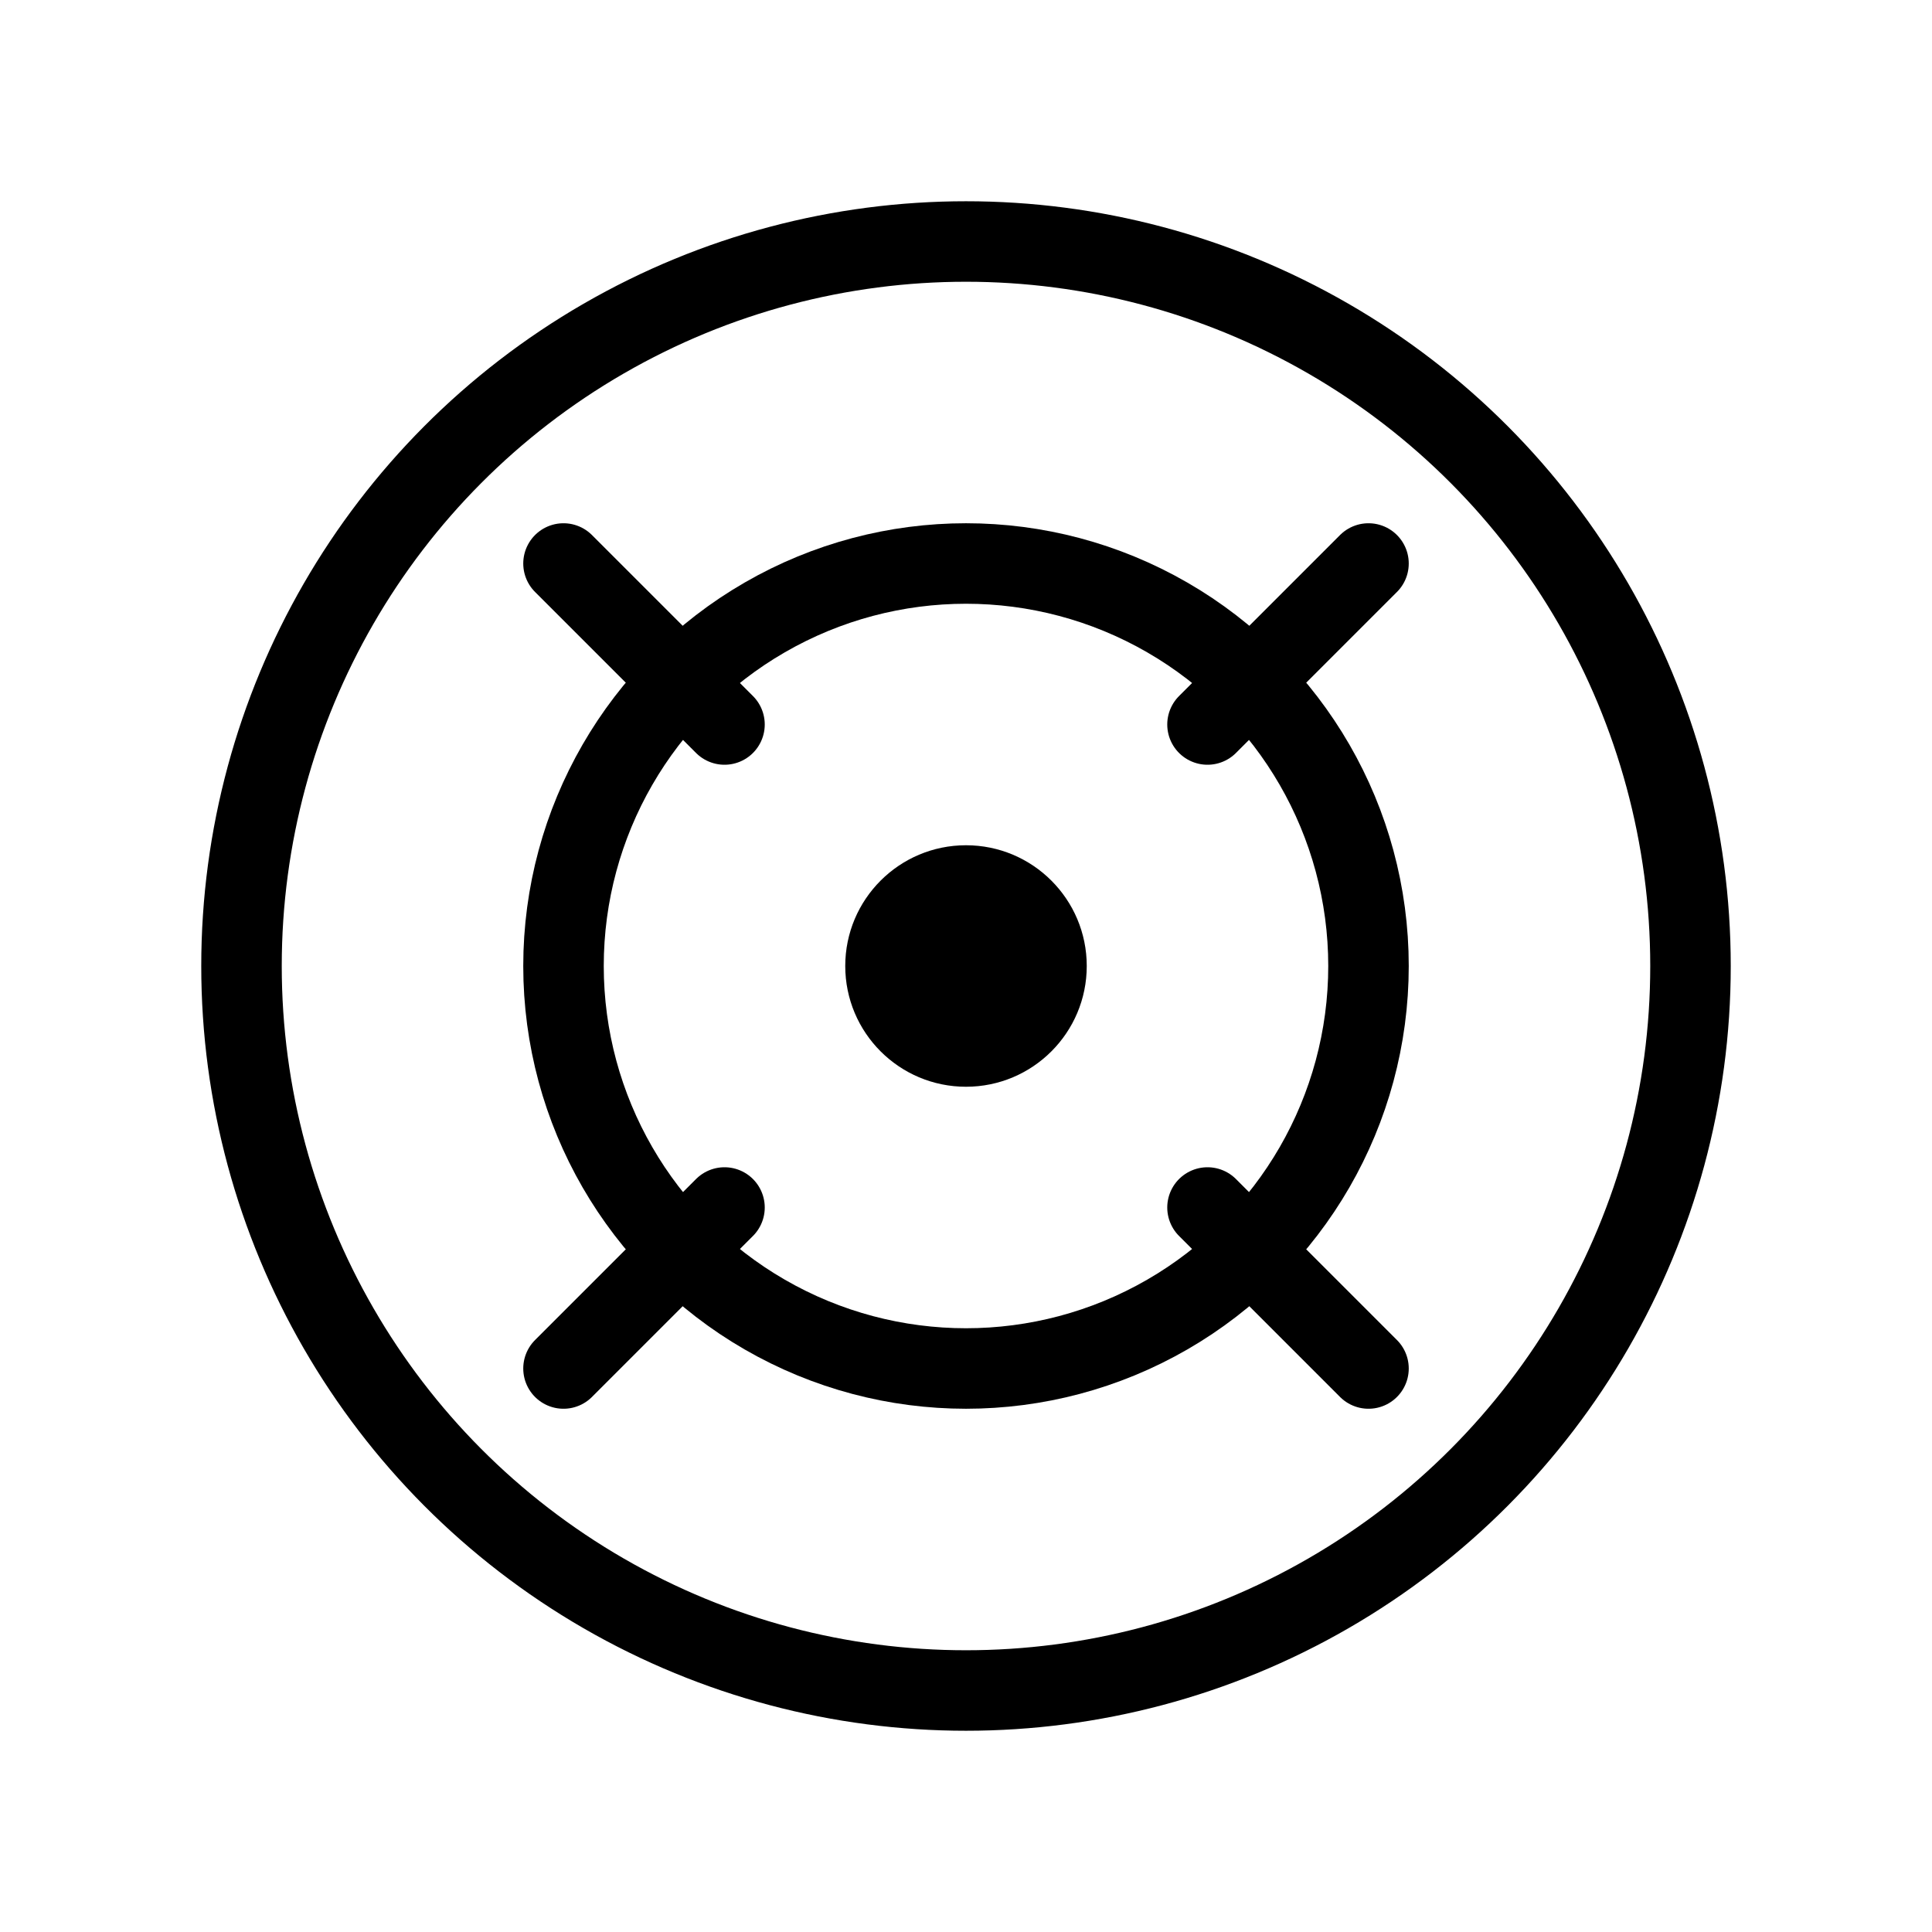 <svg width="48" height="48" viewBox="0 0 48 48" fill="none" xmlns="http://www.w3.org/2000/svg">
<circle cx="24" cy="24" r="18" stroke="currentColor" stroke-width="2"/>
<circle cx="24" cy="24" r="10" stroke="currentColor" stroke-width="2"/>
<path d="M14 14L18 18M34 14L30 18M14 34L18 30M34 34L30 30" stroke="currentColor" stroke-width="2" stroke-linecap="round"/>
<circle cx="24" cy="24" r="3" fill="currentColor"/>
</svg>